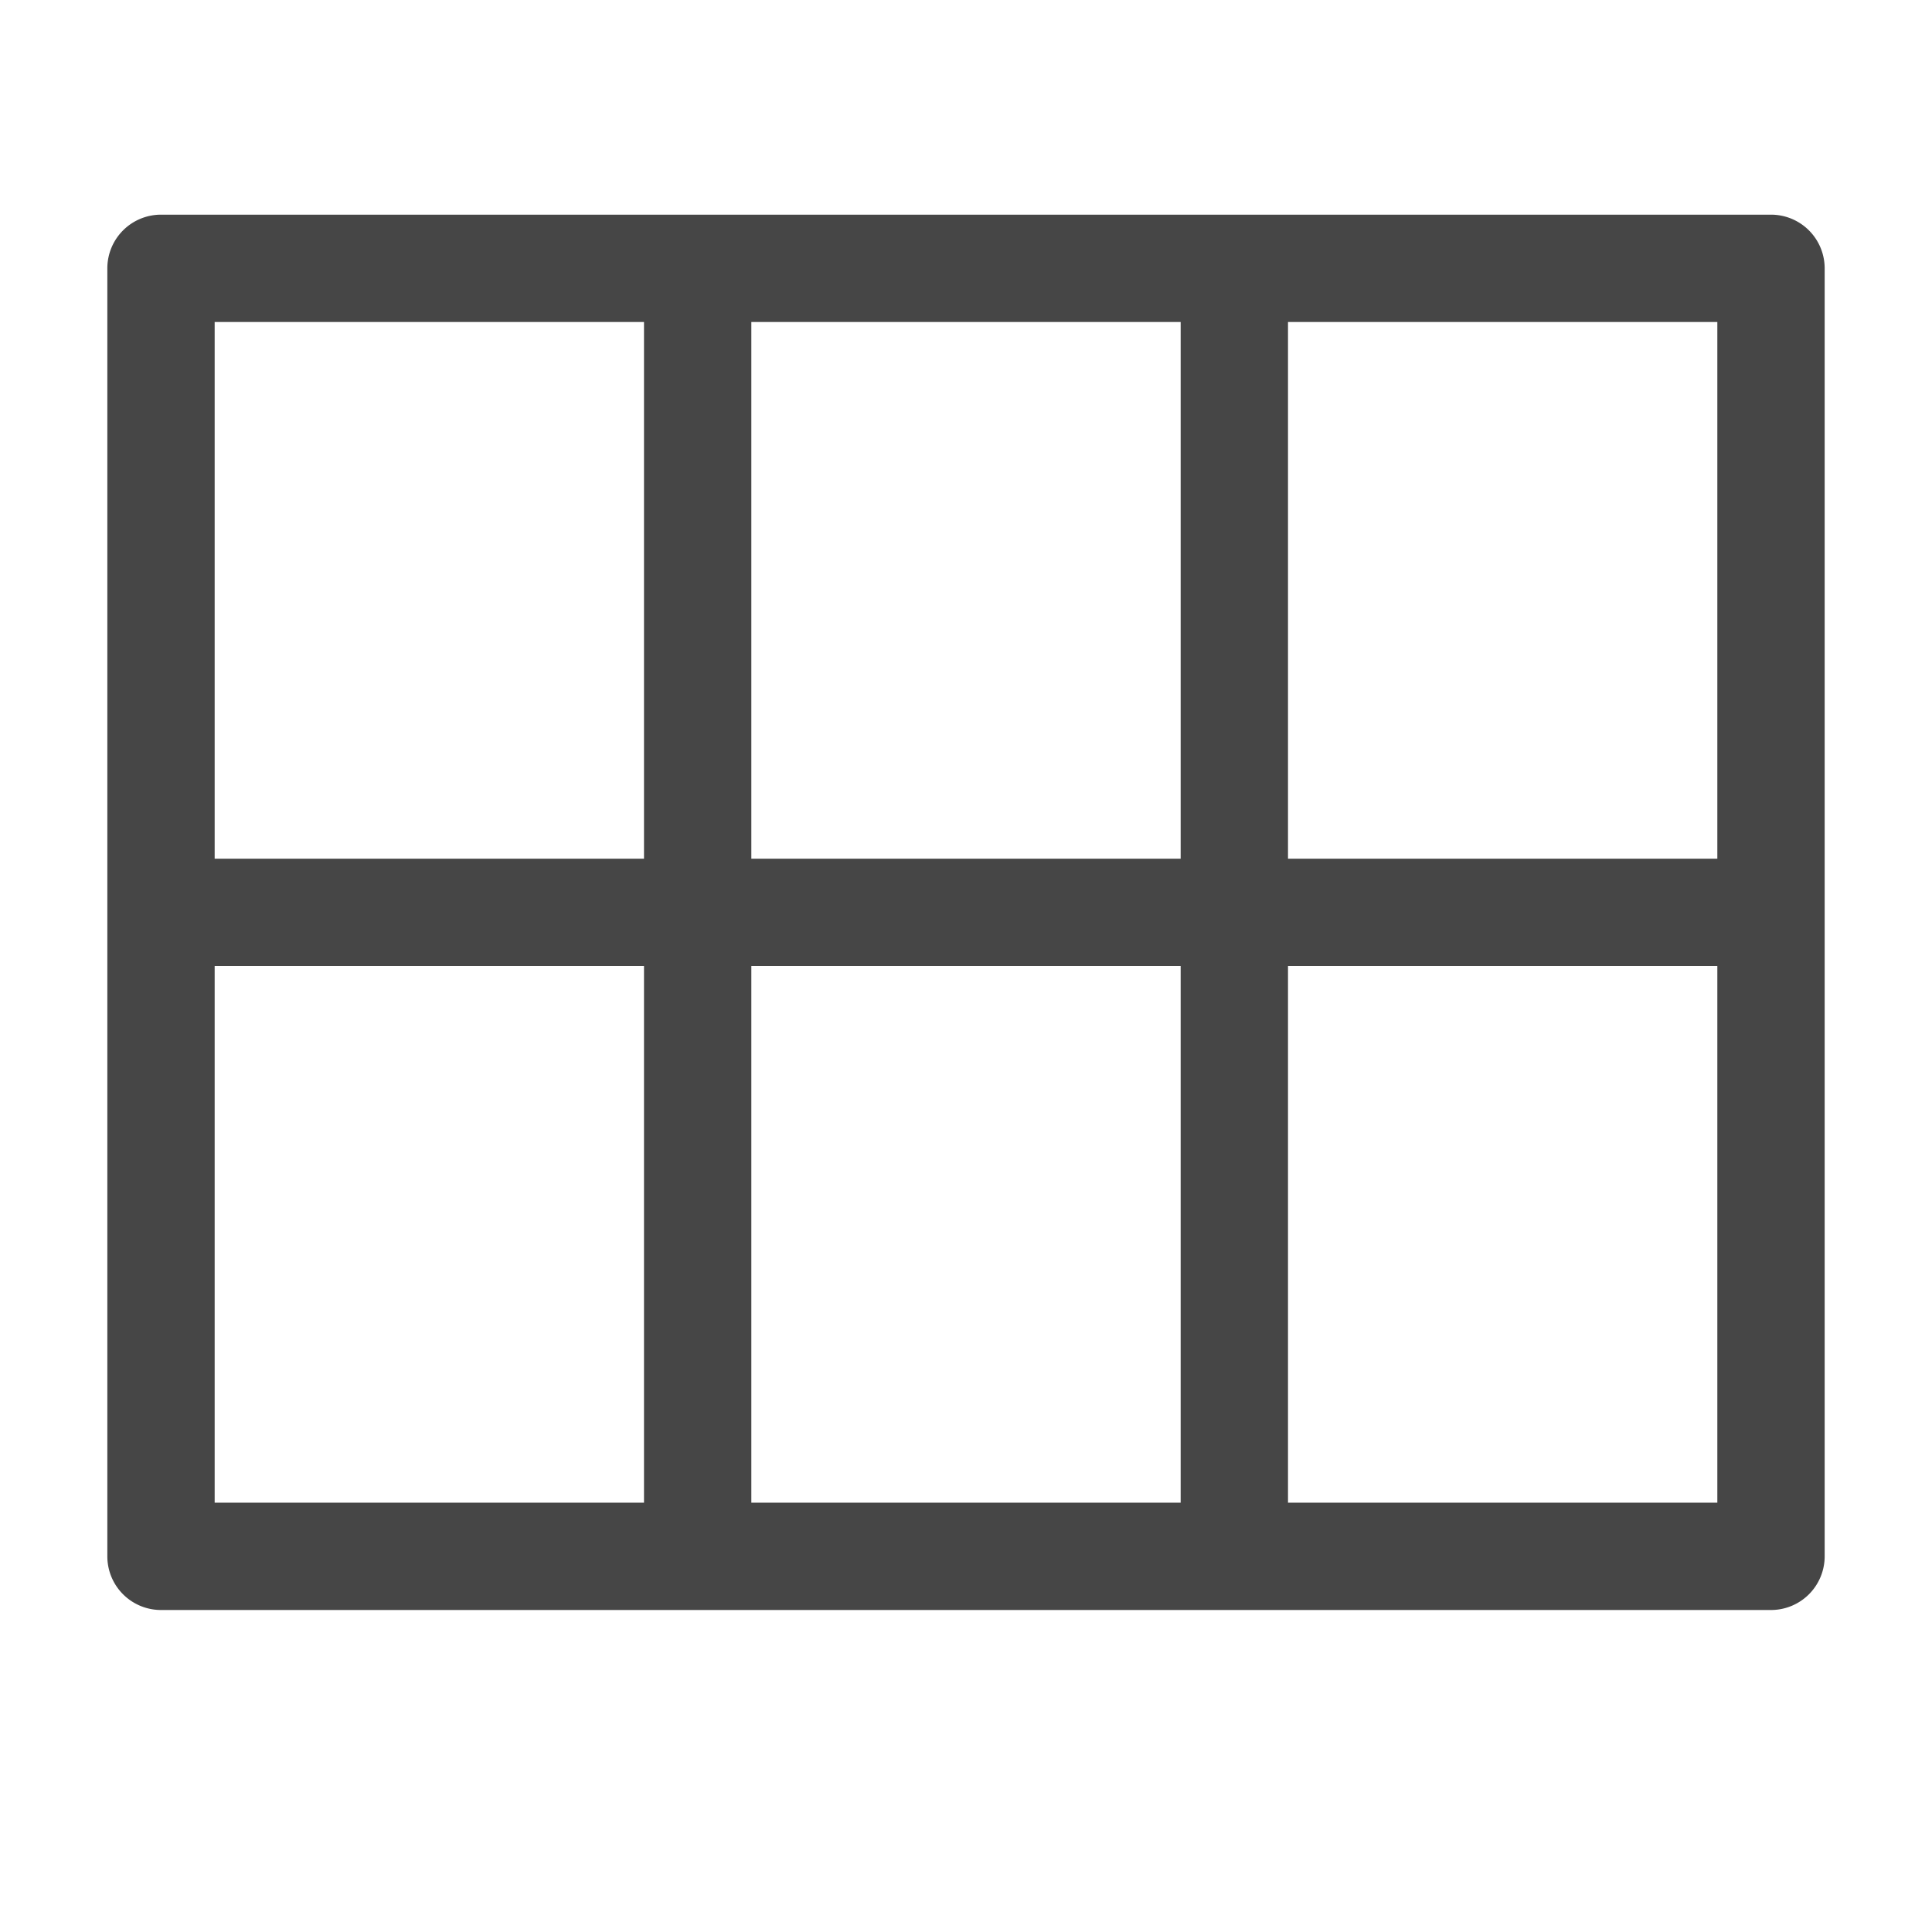 <svg xmlns="http://www.w3.org/2000/svg" height="18" viewBox="0 0 18 18" width="18">
  <defs>
    <style>
      .fill {
        fill: #464646;
      }
    </style>
  </defs>
  <title>S Collection 18 N</title>
  <rect id="Canvas" fill="#ff13dc" opacity="0" width="18" height="18" /><path class="fill" d="M16.5,2H1.5a.5.5,0,0,0-.5.5v12a.5.5,0,0,0,.5.5h15a.5.5,0,0,0,.5-.5V2.5A.5.5,0,0,0,16.5,2ZM6,14H2V9H6ZM6,8H2V3H6Zm5,6H7V9h4Zm0-6H7V3h4Zm5,6H12V9h4Zm0-6H12V3h4Z" />
</svg>